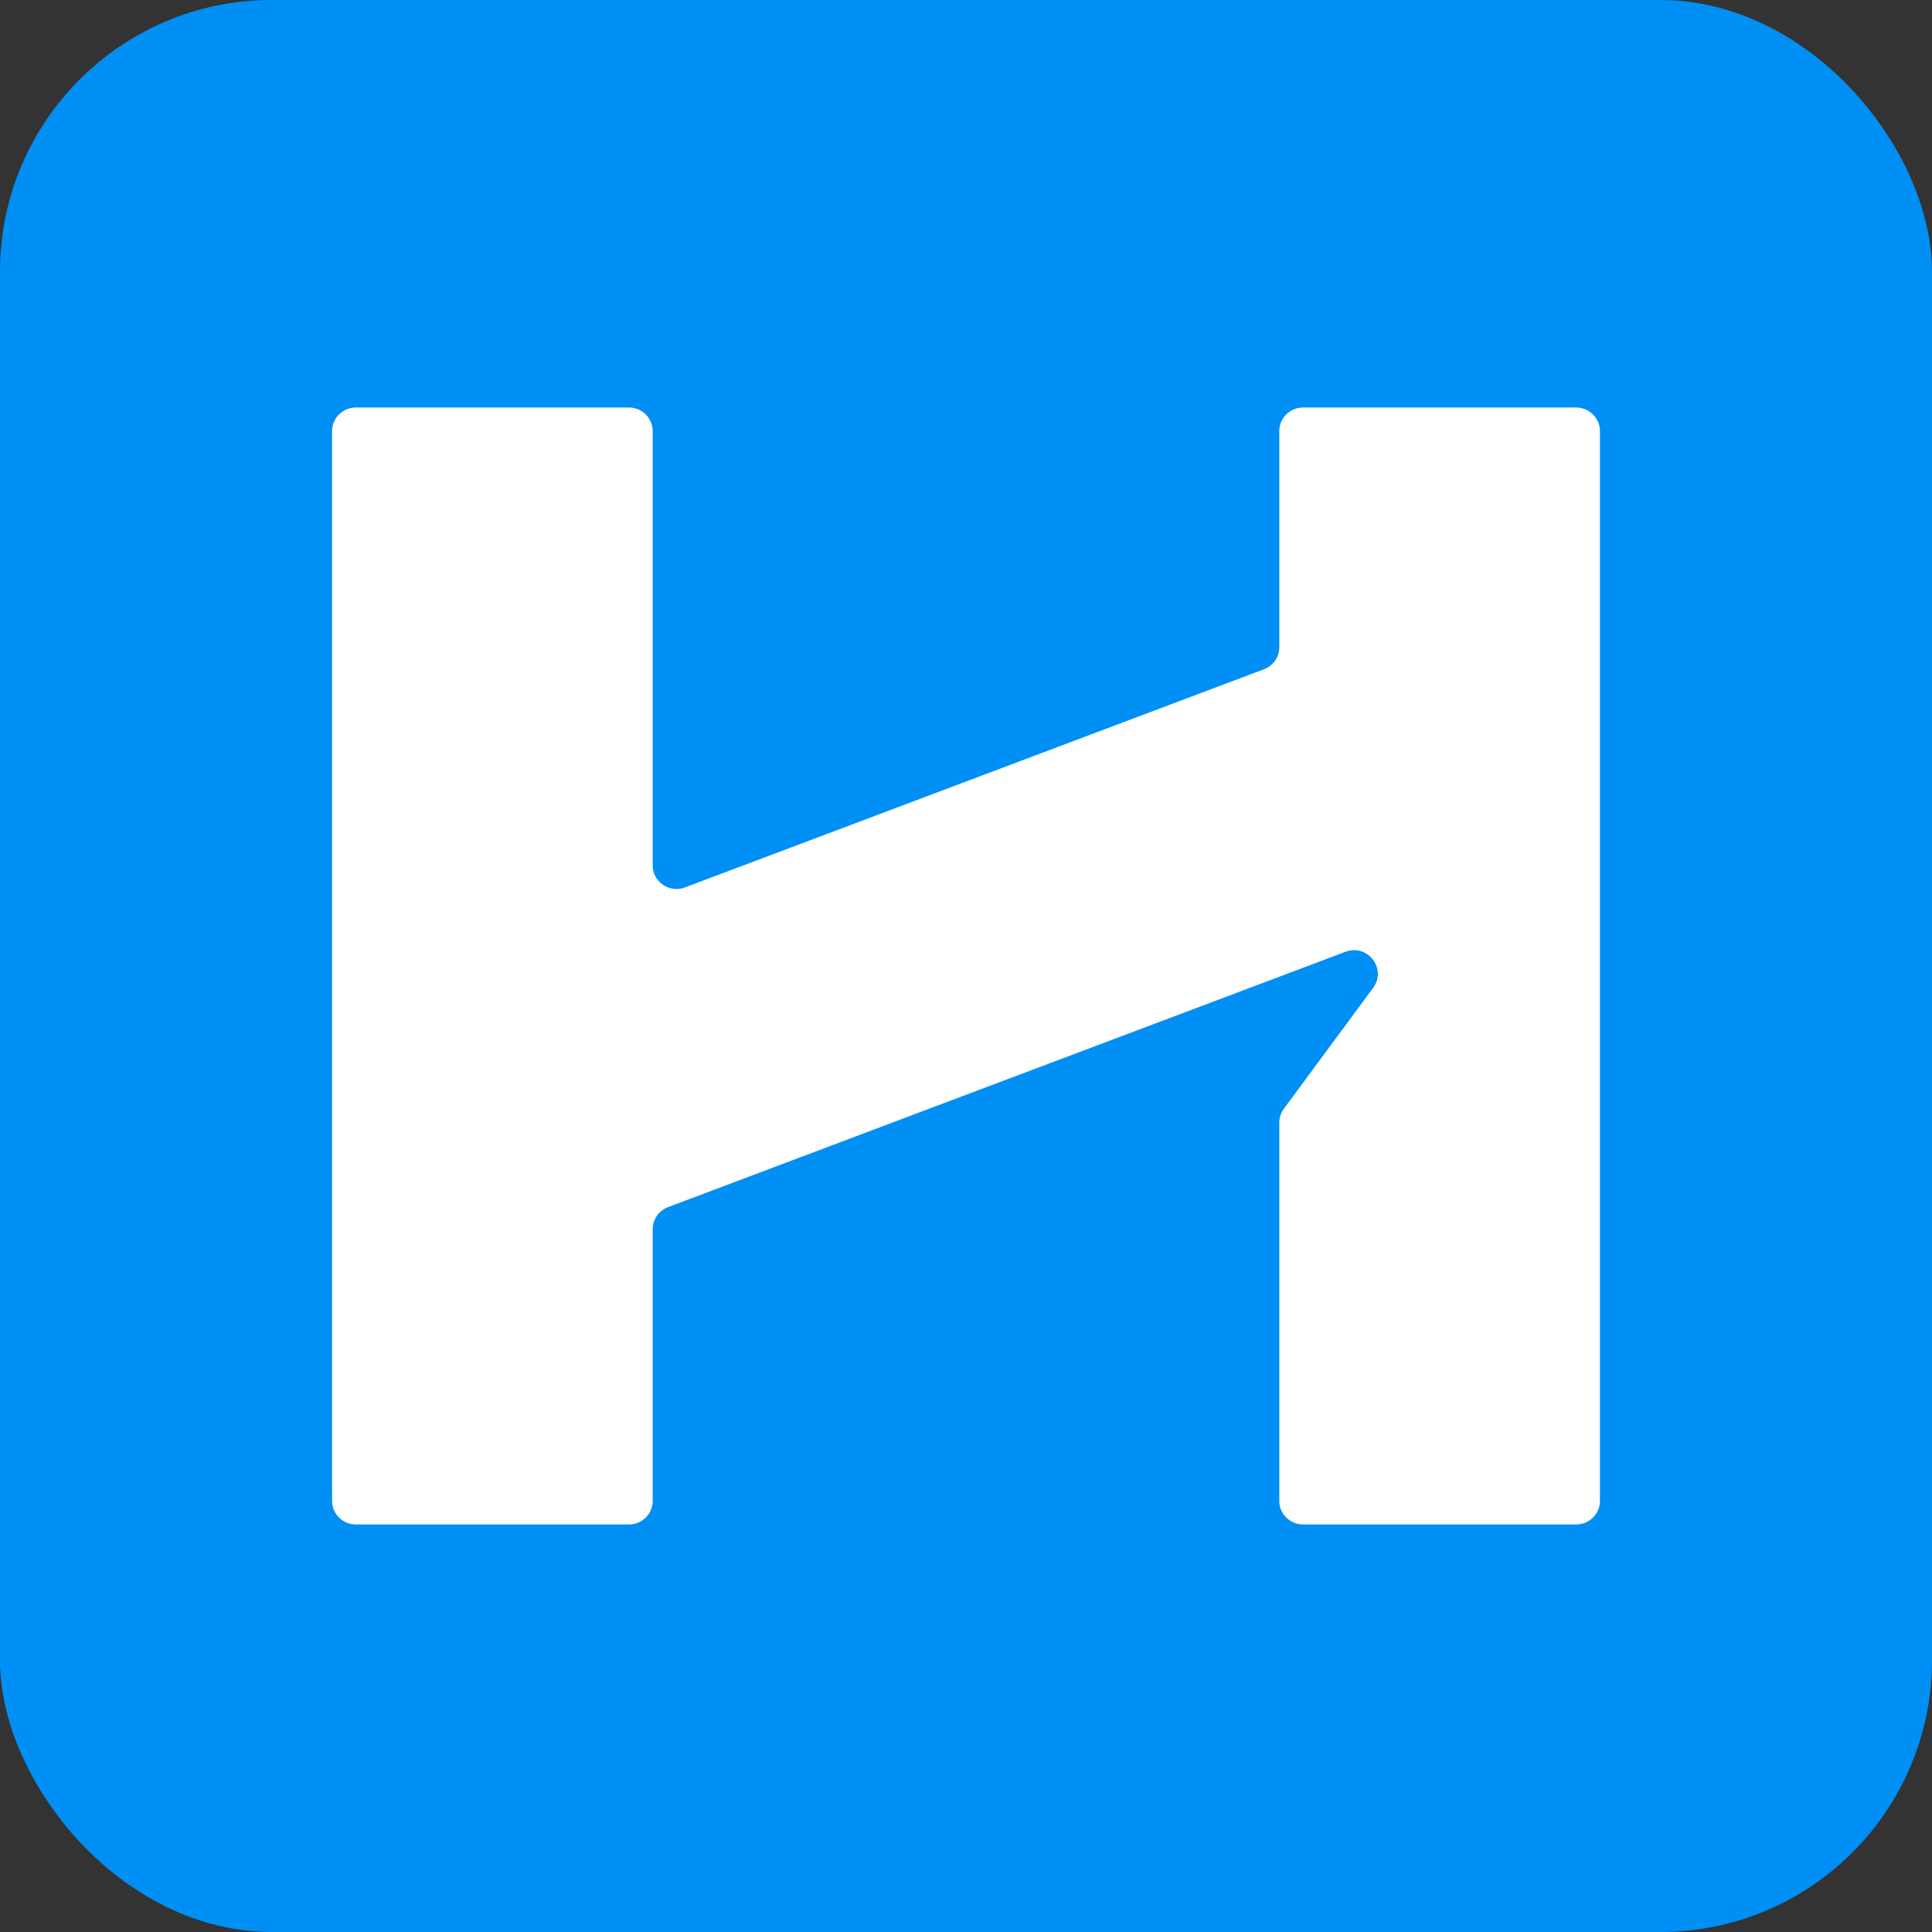 <svg xmlns="http://www.w3.org/2000/svg" width="512" height="512" fill="none"><rect width="100%" height="100%" fill="#333333" stroke="none"/><rect width="512" height="512" fill="#008FF5" rx="72"/><path fill="#fff" d="M345.346 108c-3.489 0-6.317 2.801-6.317 6.257v57.258a6.26 6.26 0 0 1-4.071 5.848l-153.423 57.811c-4.134 1.558-8.564-1.466-8.564-5.848V114.257c0-3.456-2.828-6.257-6.317-6.257H94.318c-3.49 0-6.318 2.801-6.318 6.257v283.486c0 3.456 2.829 6.257 6.318 6.257h72.336c3.489 0 6.317-2.801 6.317-6.257v-71.994a6.26 6.26 0 0 1 4.071-5.848l179.511-67.664c5.879-2.216 11.06 4.512 7.347 9.541l-23.653 32.04a6.212 6.212 0 0 0-1.218 3.693v100.232c0 3.456 2.828 6.257 6.317 6.257h72.336c3.49 0 6.318-2.801 6.318-6.257V114.257c0-3.456-2.828-6.257-6.318-6.257h-72.336Z"/></svg>